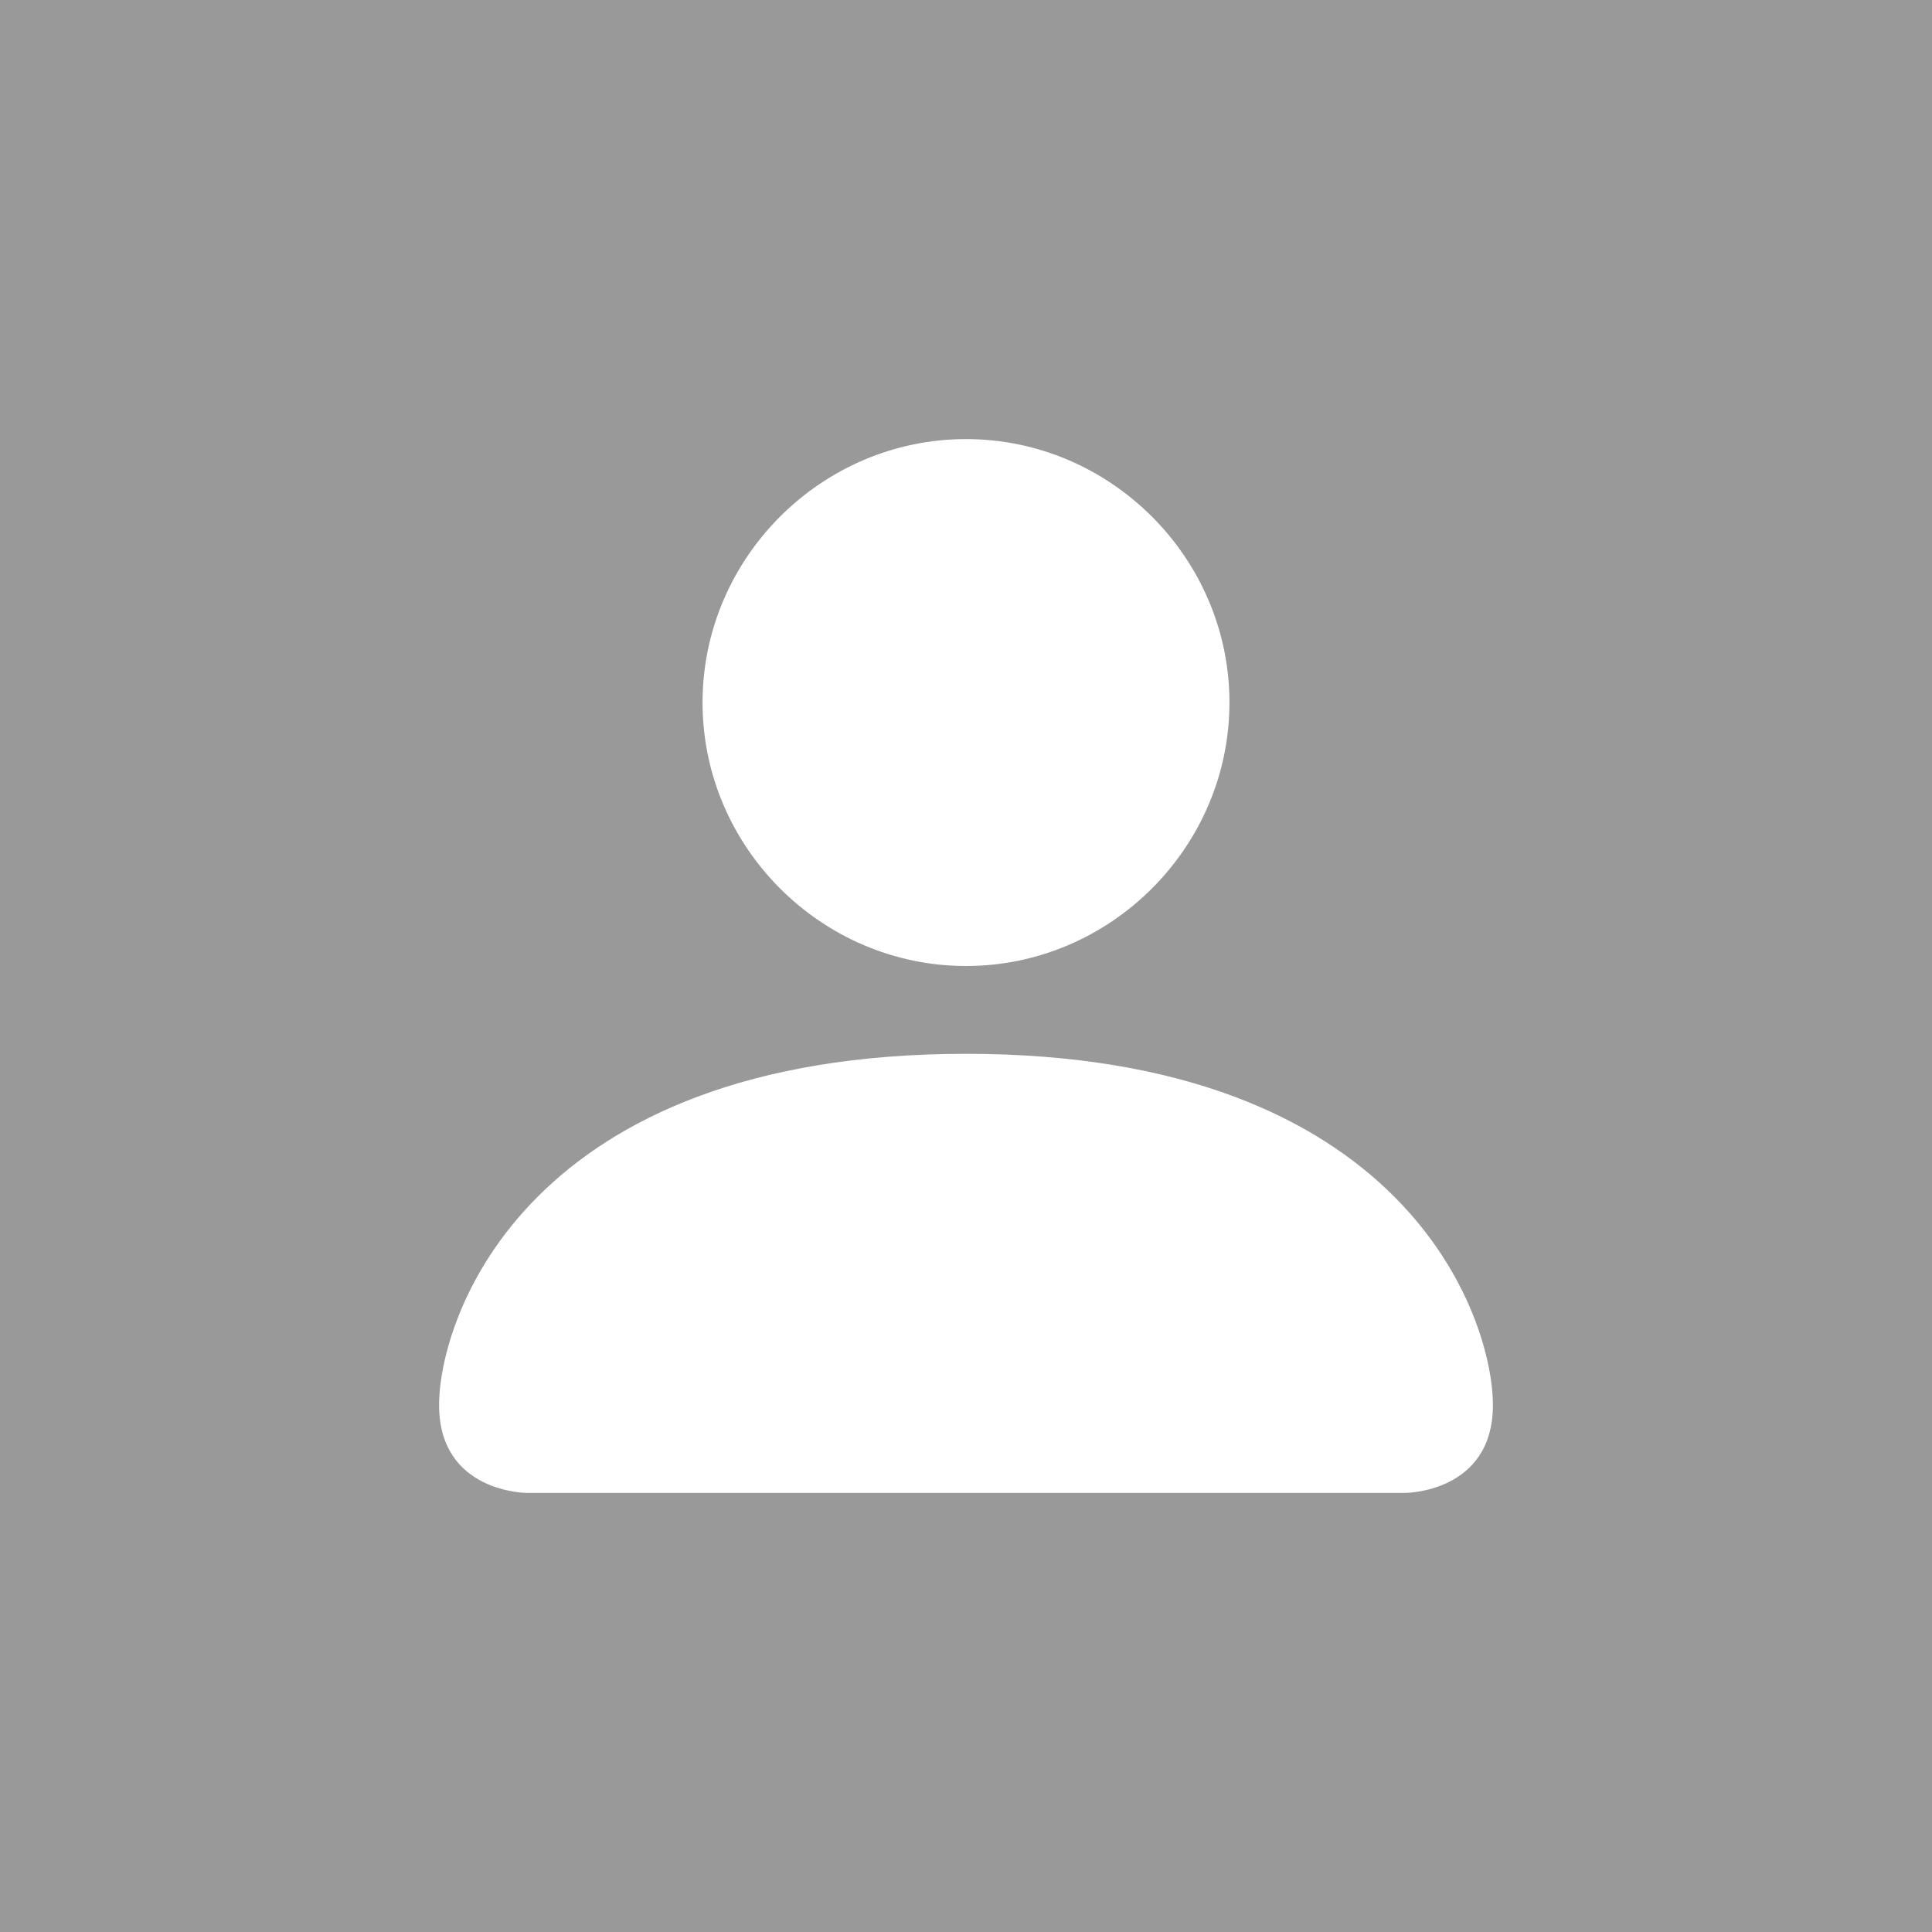 <svg xmlns="http://www.w3.org/2000/svg" viewBox="0 0 22 22">
    <rect width="100%" height="100%" fill="#999"/>
    <path fill="#fff" d="M6 17s-1 0-1-1 1-4 6-4 6 3 6 4-1 1-1 1H6Zm5-6c1.646 0 3-1.354 3-3s-1.354-3-3-3-3 1.354-3 3 1.354 3 3 3Z"/>
</svg>
